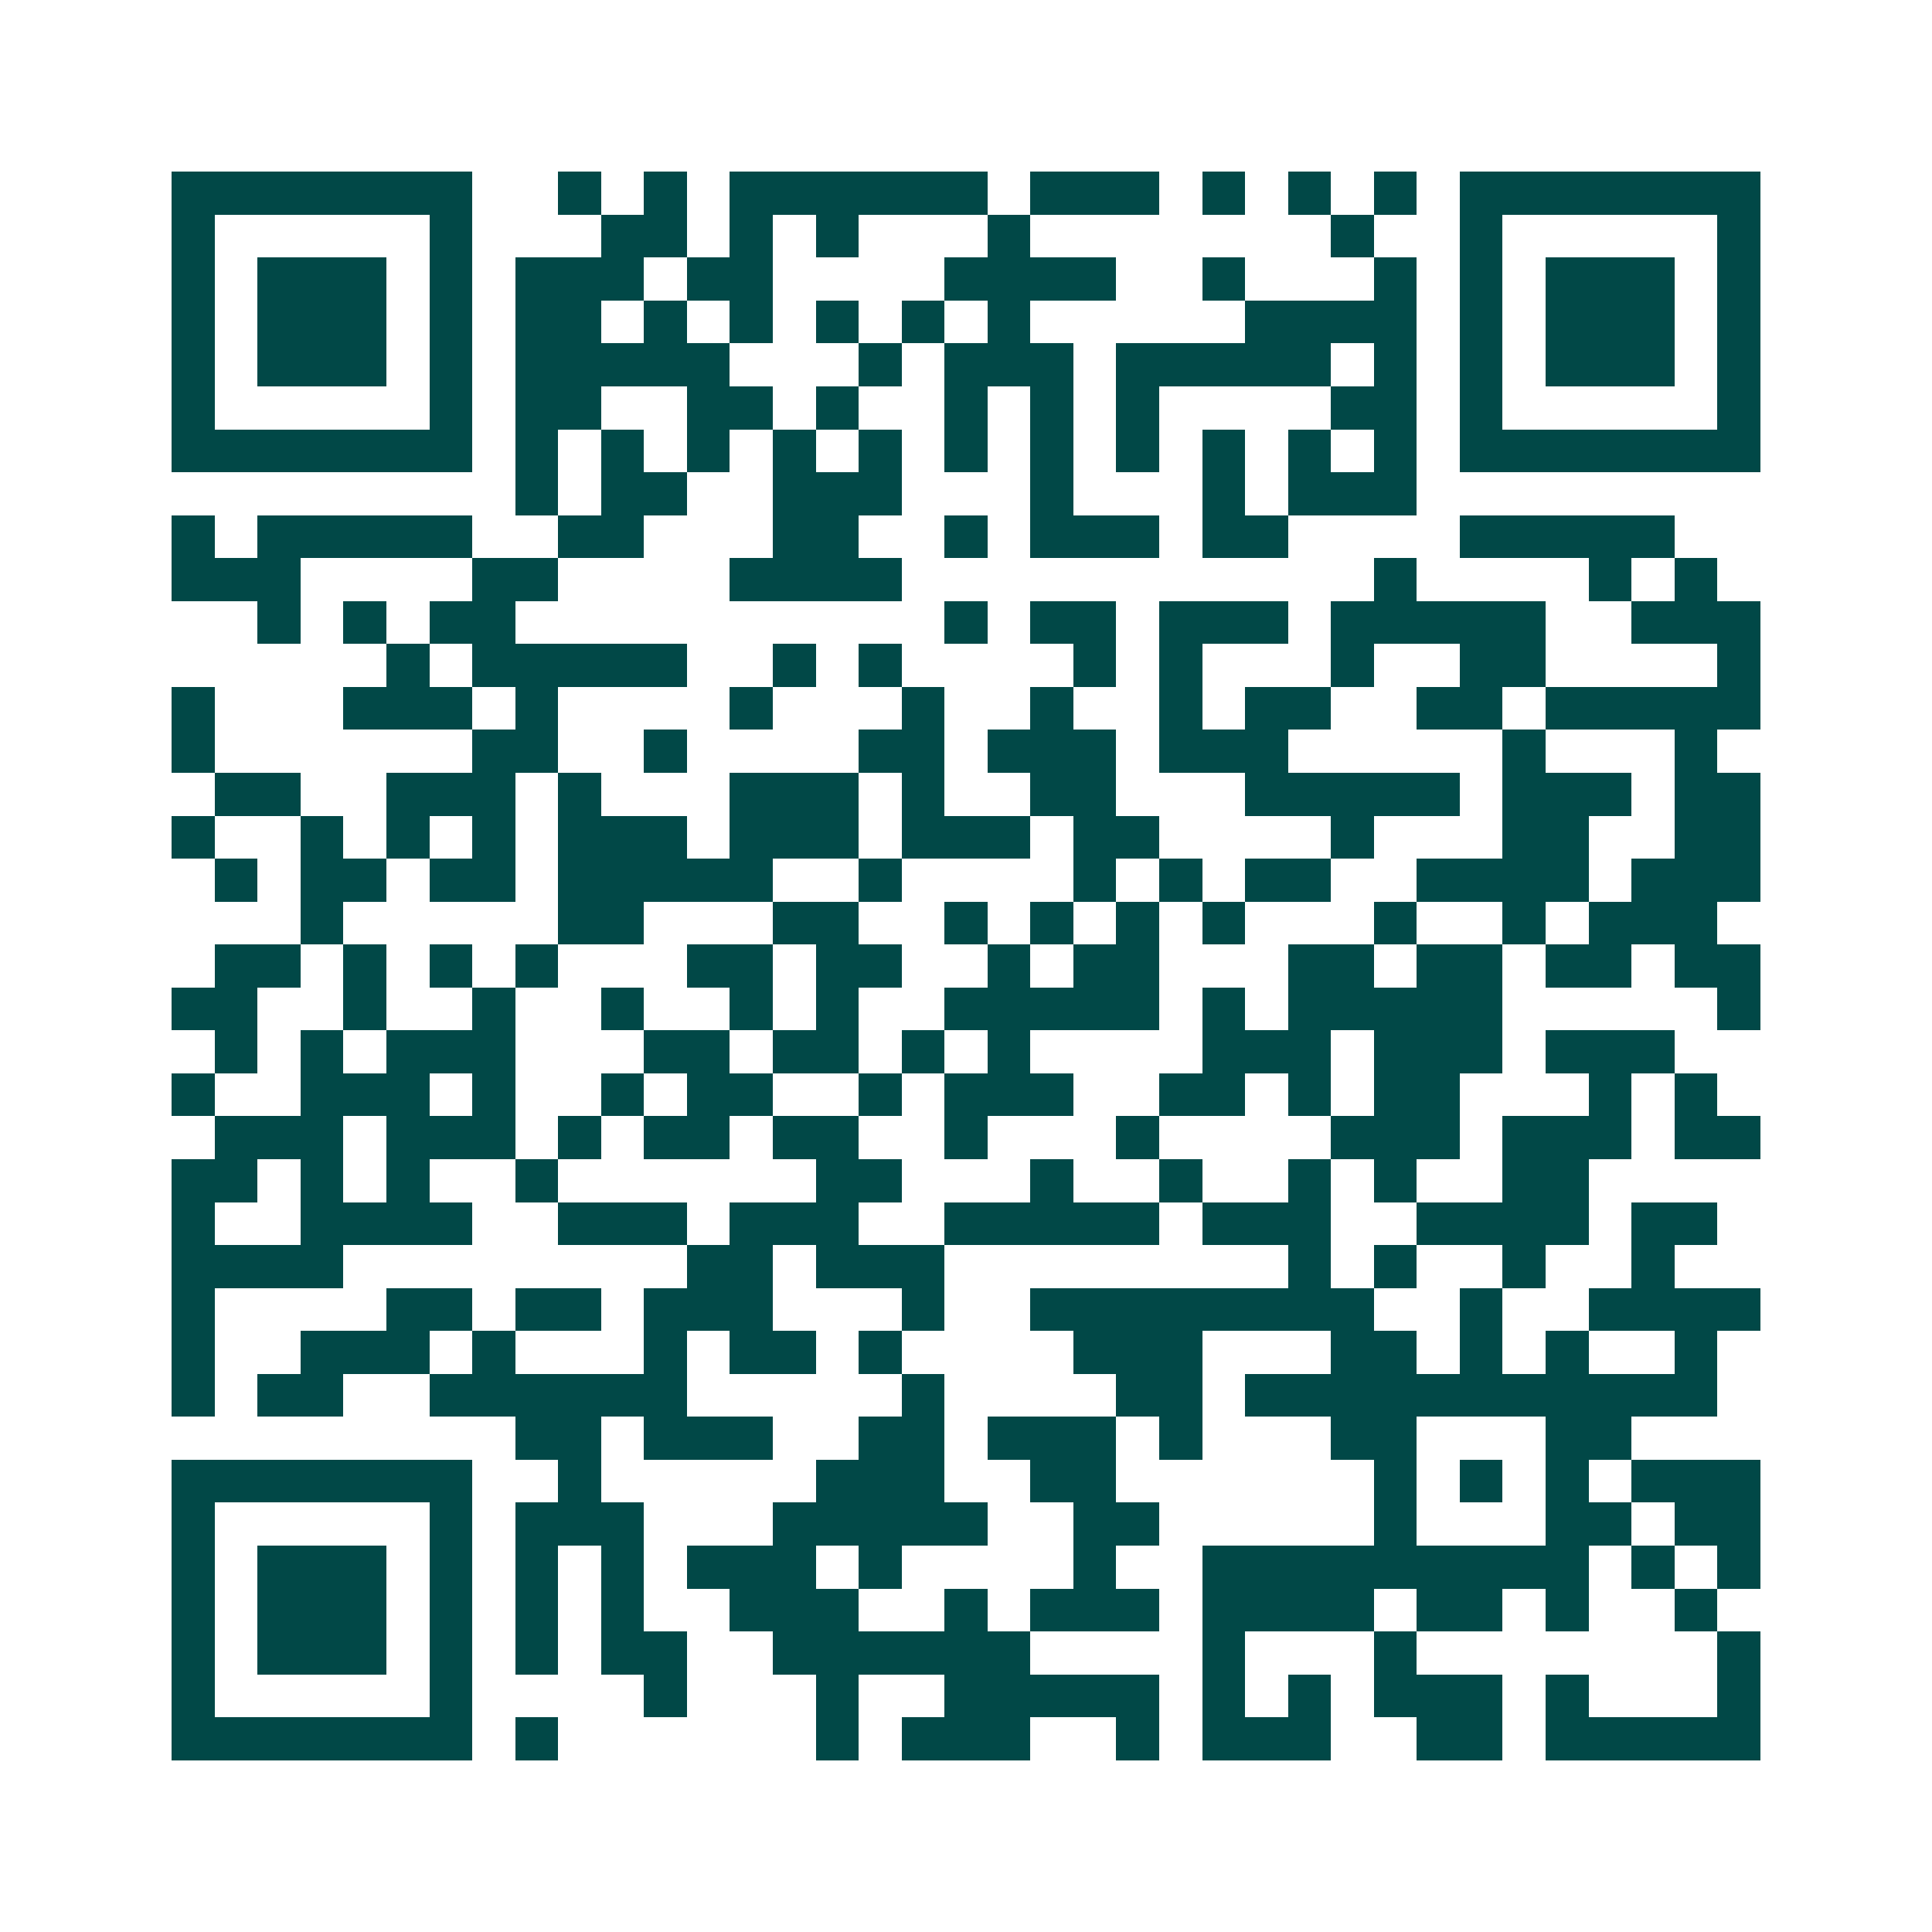 <svg xmlns="http://www.w3.org/2000/svg" width="200" height="200" viewBox="0 0 45 45" shape-rendering="crispEdges"><path fill="#ffffff" d="M0 0h45v45H0z"/><path stroke="#014847" d="M4 4.5h7m2 0h1m1 0h1m1 0h6m1 0h3m1 0h1m1 0h1m1 0h1m1 0h7M4 5.5h1m5 0h1m3 0h2m1 0h1m1 0h1m3 0h1m7 0h1m2 0h1m5 0h1M4 6.5h1m1 0h3m1 0h1m1 0h3m1 0h2m4 0h4m2 0h1m3 0h1m1 0h1m1 0h3m1 0h1M4 7.5h1m1 0h3m1 0h1m1 0h2m1 0h1m1 0h1m1 0h1m1 0h1m1 0h1m5 0h4m1 0h1m1 0h3m1 0h1M4 8.5h1m1 0h3m1 0h1m1 0h5m3 0h1m1 0h3m1 0h5m1 0h1m1 0h1m1 0h3m1 0h1M4 9.5h1m5 0h1m1 0h2m2 0h2m1 0h1m2 0h1m1 0h1m1 0h1m4 0h2m1 0h1m5 0h1M4 10.5h7m1 0h1m1 0h1m1 0h1m1 0h1m1 0h1m1 0h1m1 0h1m1 0h1m1 0h1m1 0h1m1 0h1m1 0h7M12 11.5h1m1 0h2m2 0h3m3 0h1m3 0h1m1 0h3M4 12.5h1m1 0h5m2 0h2m3 0h2m2 0h1m1 0h3m1 0h2m4 0h5M4 13.5h3m4 0h2m4 0h4m11 0h1m4 0h1m1 0h1M6 14.5h1m1 0h1m1 0h2m10 0h1m1 0h2m1 0h3m1 0h5m2 0h3M9 15.5h1m1 0h5m2 0h1m1 0h1m4 0h1m1 0h1m3 0h1m2 0h2m4 0h1M4 16.5h1m3 0h3m1 0h1m4 0h1m3 0h1m2 0h1m2 0h1m1 0h2m2 0h2m1 0h5M4 17.5h1m6 0h2m2 0h1m4 0h2m1 0h3m1 0h3m5 0h1m3 0h1M5 18.5h2m2 0h3m1 0h1m3 0h3m1 0h1m2 0h2m3 0h5m1 0h3m1 0h2M4 19.5h1m2 0h1m1 0h1m1 0h1m1 0h3m1 0h3m1 0h3m1 0h2m4 0h1m3 0h2m2 0h2M5 20.5h1m1 0h2m1 0h2m1 0h5m2 0h1m4 0h1m1 0h1m1 0h2m2 0h4m1 0h3M7 21.5h1m5 0h2m3 0h2m2 0h1m1 0h1m1 0h1m1 0h1m3 0h1m2 0h1m1 0h3M5 22.5h2m1 0h1m1 0h1m1 0h1m3 0h2m1 0h2m2 0h1m1 0h2m3 0h2m1 0h2m1 0h2m1 0h2M4 23.5h2m2 0h1m2 0h1m2 0h1m2 0h1m1 0h1m2 0h5m1 0h1m1 0h5m5 0h1M5 24.5h1m1 0h1m1 0h3m3 0h2m1 0h2m1 0h1m1 0h1m4 0h3m1 0h3m1 0h3M4 25.5h1m2 0h3m1 0h1m2 0h1m1 0h2m2 0h1m1 0h3m2 0h2m1 0h1m1 0h2m3 0h1m1 0h1M5 26.5h3m1 0h3m1 0h1m1 0h2m1 0h2m2 0h1m3 0h1m4 0h3m1 0h3m1 0h2M4 27.5h2m1 0h1m1 0h1m2 0h1m6 0h2m3 0h1m2 0h1m2 0h1m1 0h1m2 0h2M4 28.5h1m2 0h4m2 0h3m1 0h3m2 0h5m1 0h3m2 0h4m1 0h2M4 29.5h4m8 0h2m1 0h3m8 0h1m1 0h1m2 0h1m2 0h1M4 30.5h1m4 0h2m1 0h2m1 0h3m3 0h1m2 0h8m2 0h1m2 0h4M4 31.5h1m2 0h3m1 0h1m3 0h1m1 0h2m1 0h1m4 0h3m3 0h2m1 0h1m1 0h1m2 0h1M4 32.5h1m1 0h2m2 0h6m5 0h1m4 0h2m1 0h11M12 33.5h2m1 0h3m2 0h2m1 0h3m1 0h1m3 0h2m3 0h2M4 34.5h7m2 0h1m5 0h3m2 0h2m6 0h1m1 0h1m1 0h1m1 0h3M4 35.5h1m5 0h1m1 0h3m3 0h5m2 0h2m5 0h1m3 0h2m1 0h2M4 36.5h1m1 0h3m1 0h1m1 0h1m1 0h1m1 0h3m1 0h1m4 0h1m2 0h9m1 0h1m1 0h1M4 37.5h1m1 0h3m1 0h1m1 0h1m1 0h1m2 0h3m2 0h1m1 0h3m1 0h4m1 0h2m1 0h1m2 0h1M4 38.5h1m1 0h3m1 0h1m1 0h1m1 0h2m2 0h6m4 0h1m3 0h1m7 0h1M4 39.5h1m5 0h1m4 0h1m3 0h1m2 0h5m1 0h1m1 0h1m1 0h3m1 0h1m3 0h1M4 40.5h7m1 0h1m6 0h1m1 0h3m2 0h1m1 0h3m2 0h2m1 0h5"/></svg>
